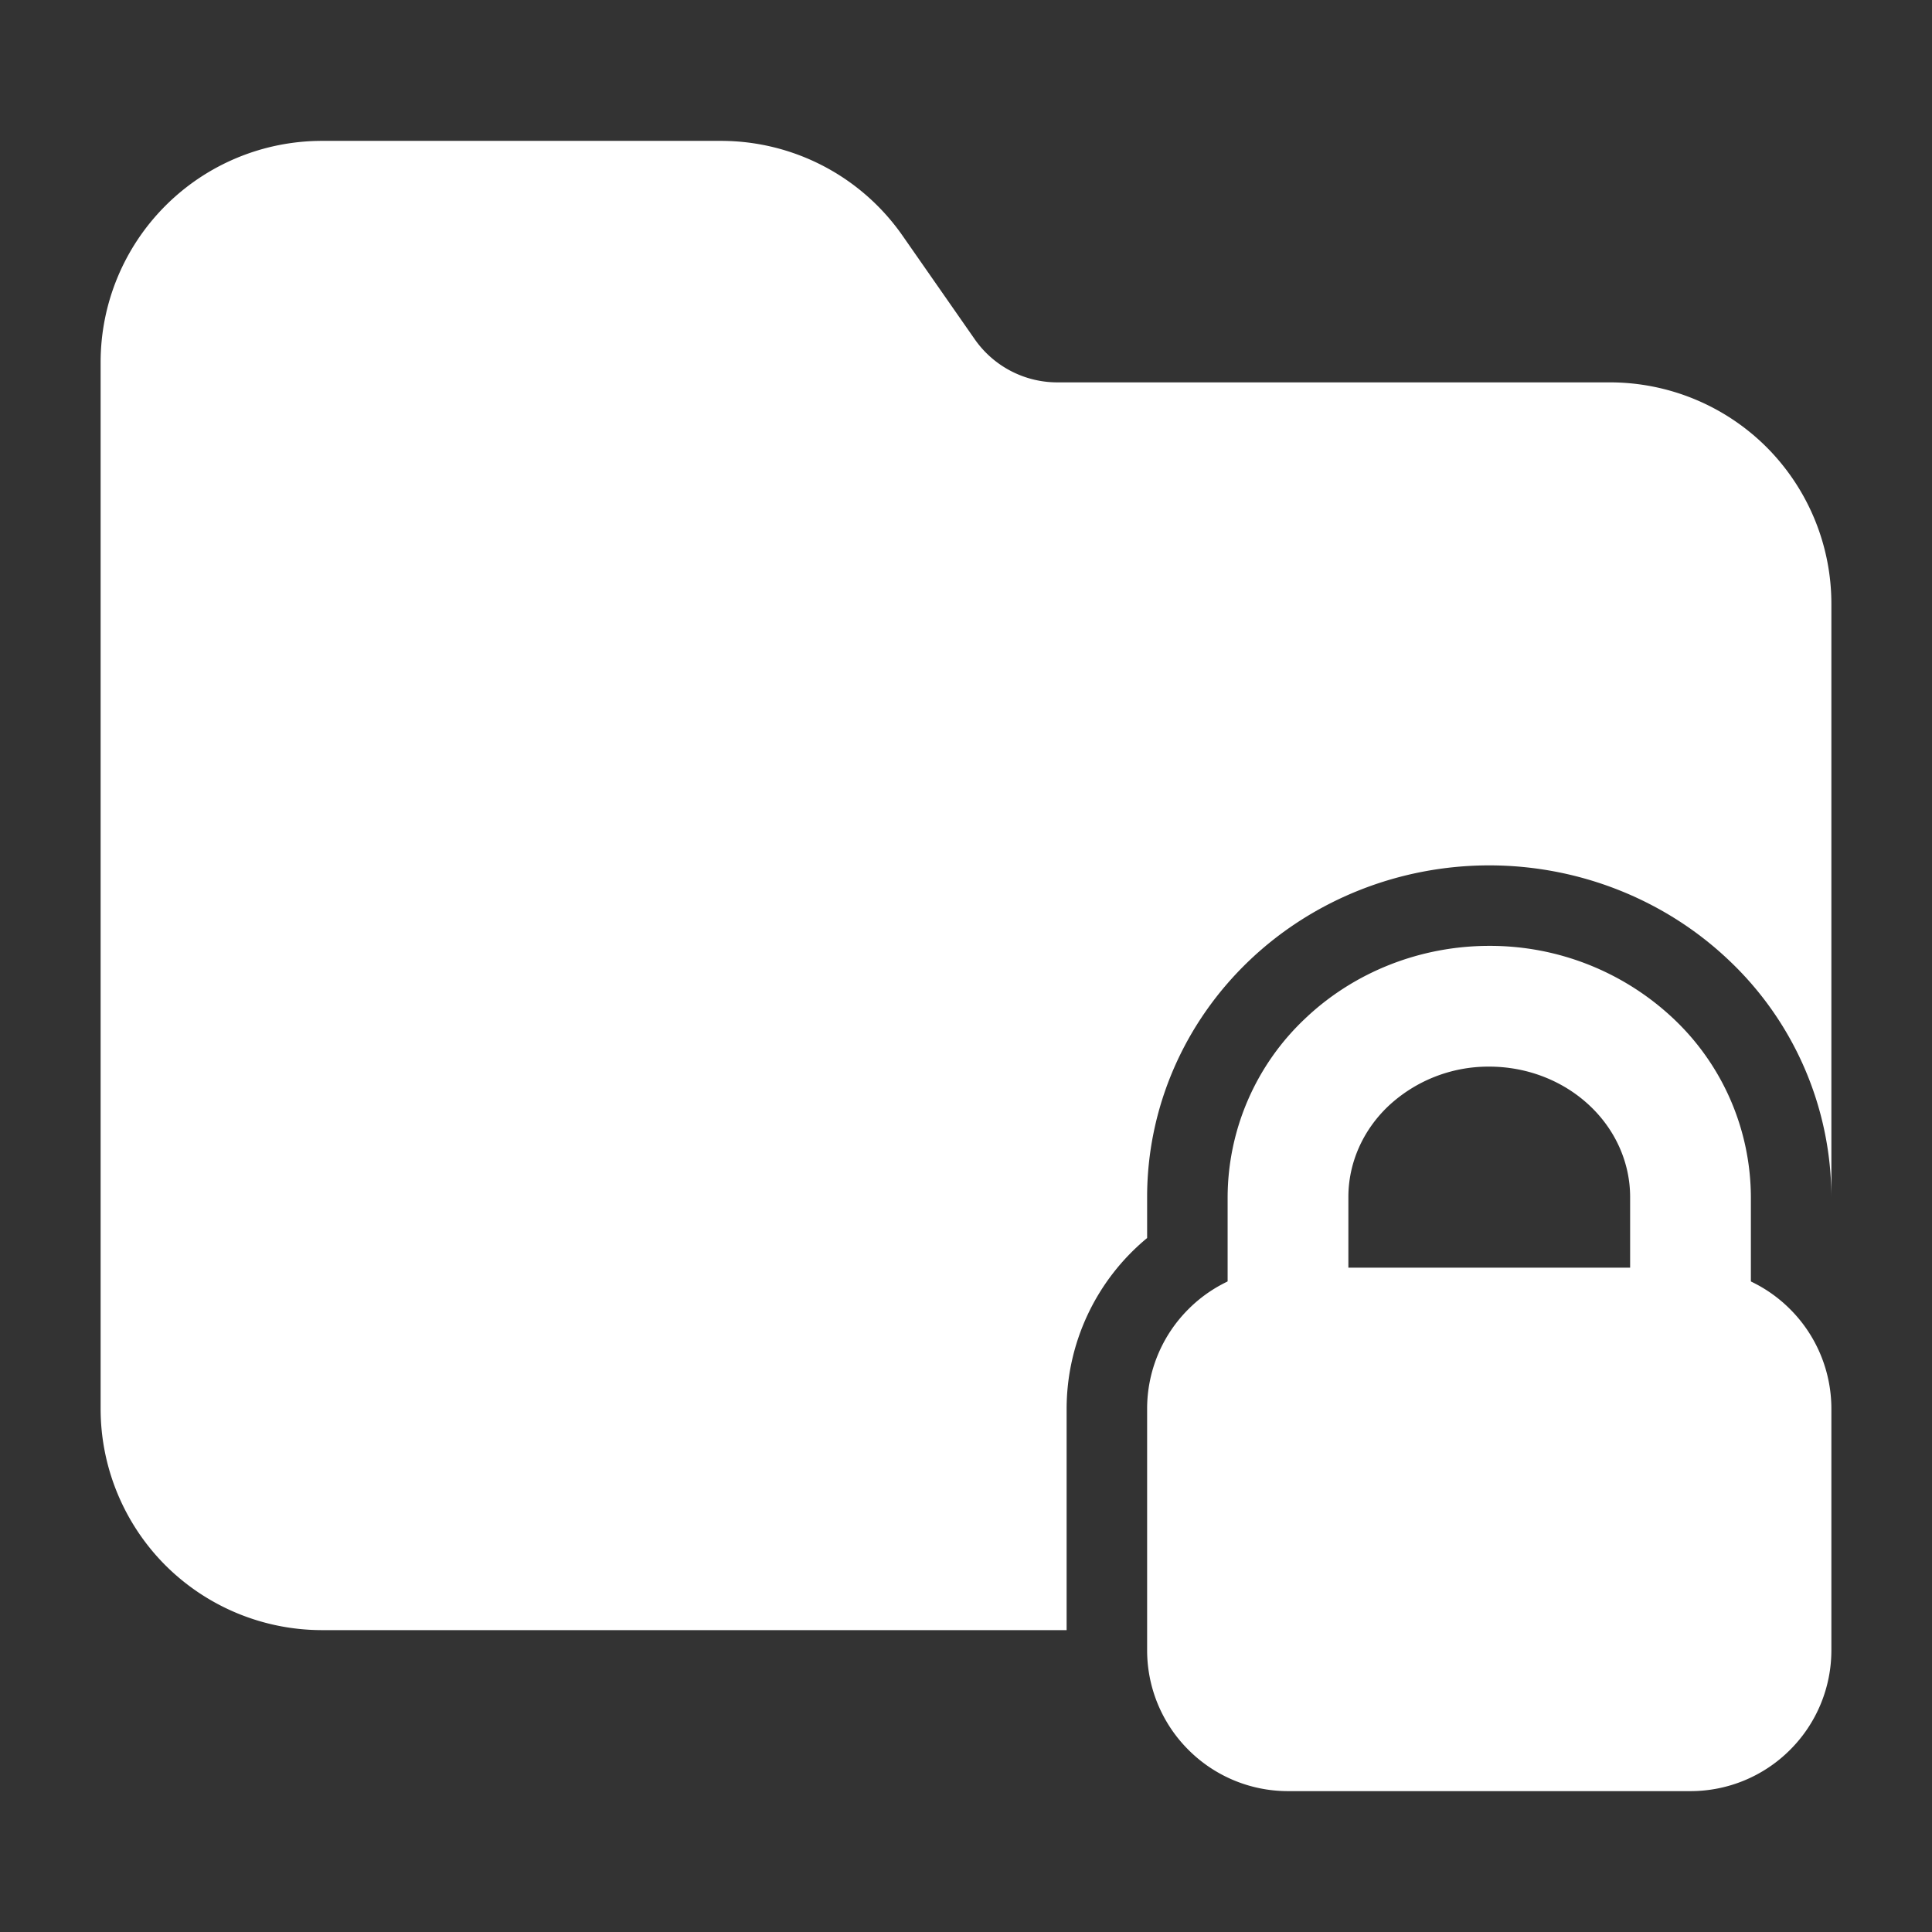 <?xml version="1.0" encoding="UTF-8" standalone="no"?> <svg xmlns="http://www.w3.org/2000/svg" xmlns:xlink="http://www.w3.org/1999/xlink" version="1.1" width="24" height="24" x="0" y="0" viewBox="0 0 24 24" style="enable-background:new 0 0 512 512" xml:space="preserve" fill-rule="evenodd" class=""><rect x="0" y="0" width="24" height="24" fill="#333333" stroke="none"/><g><path d="M22.75 17.5c0-.464-.184-.909-.513-1.237A1.746 1.746 0 0 0 21 15.75h-5c-.464 0-.909.184-1.237.513a1.746 1.746 0 0 0-.513 1.237v3c0 .464.184.909.513 1.237.328.329.773.513 1.237.513h5c.464 0 .909-.184 1.237-.513.329-.328.513-.773.513-1.237z" fill="#ffffff" opacity="1" data-original="#000000" class=""></path><path d="M18.5 11.75c-.857 0-1.678.325-2.284.9a3.06 3.06 0 0 0-.966 2.22v1.63c0 .414.336.75.75.75h5a.75.75 0 0 0 .75-.75v-1.63a3.06 3.06 0 0 0-.966-2.22 3.321 3.321 0 0 0-2.284-.9zm0 1.5c.469 0 .92.174 1.252.489.317.3.498.706.498 1.131v.88h-3.5v-.88c0-.425.181-.831.498-1.131a1.819 1.819 0 0 1 1.252-.489z" fill="#ffffff" opacity="1" data-original="#000000" class=""></path><path d="M13.25 20.25V17.5a2.755 2.755 0 0 1 1-2.121v-.509c0-1.103.455-2.165 1.278-2.946.789-.748 1.856-1.174 2.972-1.174s2.183.426 2.972 1.174a4.058 4.058 0 0 1 1.278 2.946V7.5c0-.729-.29-1.429-.805-1.945A2.755 2.755 0 0 0 20 4.75h-6.865c-.409 0-.792-.2-1.026-.535l-.897-1.287A2.75 2.75 0 0 0 8.956 1.75H4A2.75 2.75 0 0 0 1.25 4.5v13c0 .729.29 1.429.805 1.945A2.755 2.755 0 0 0 4 20.25z" fill="#ffffff" opacity="1" data-original="#000000" class=""></path></g></svg> 